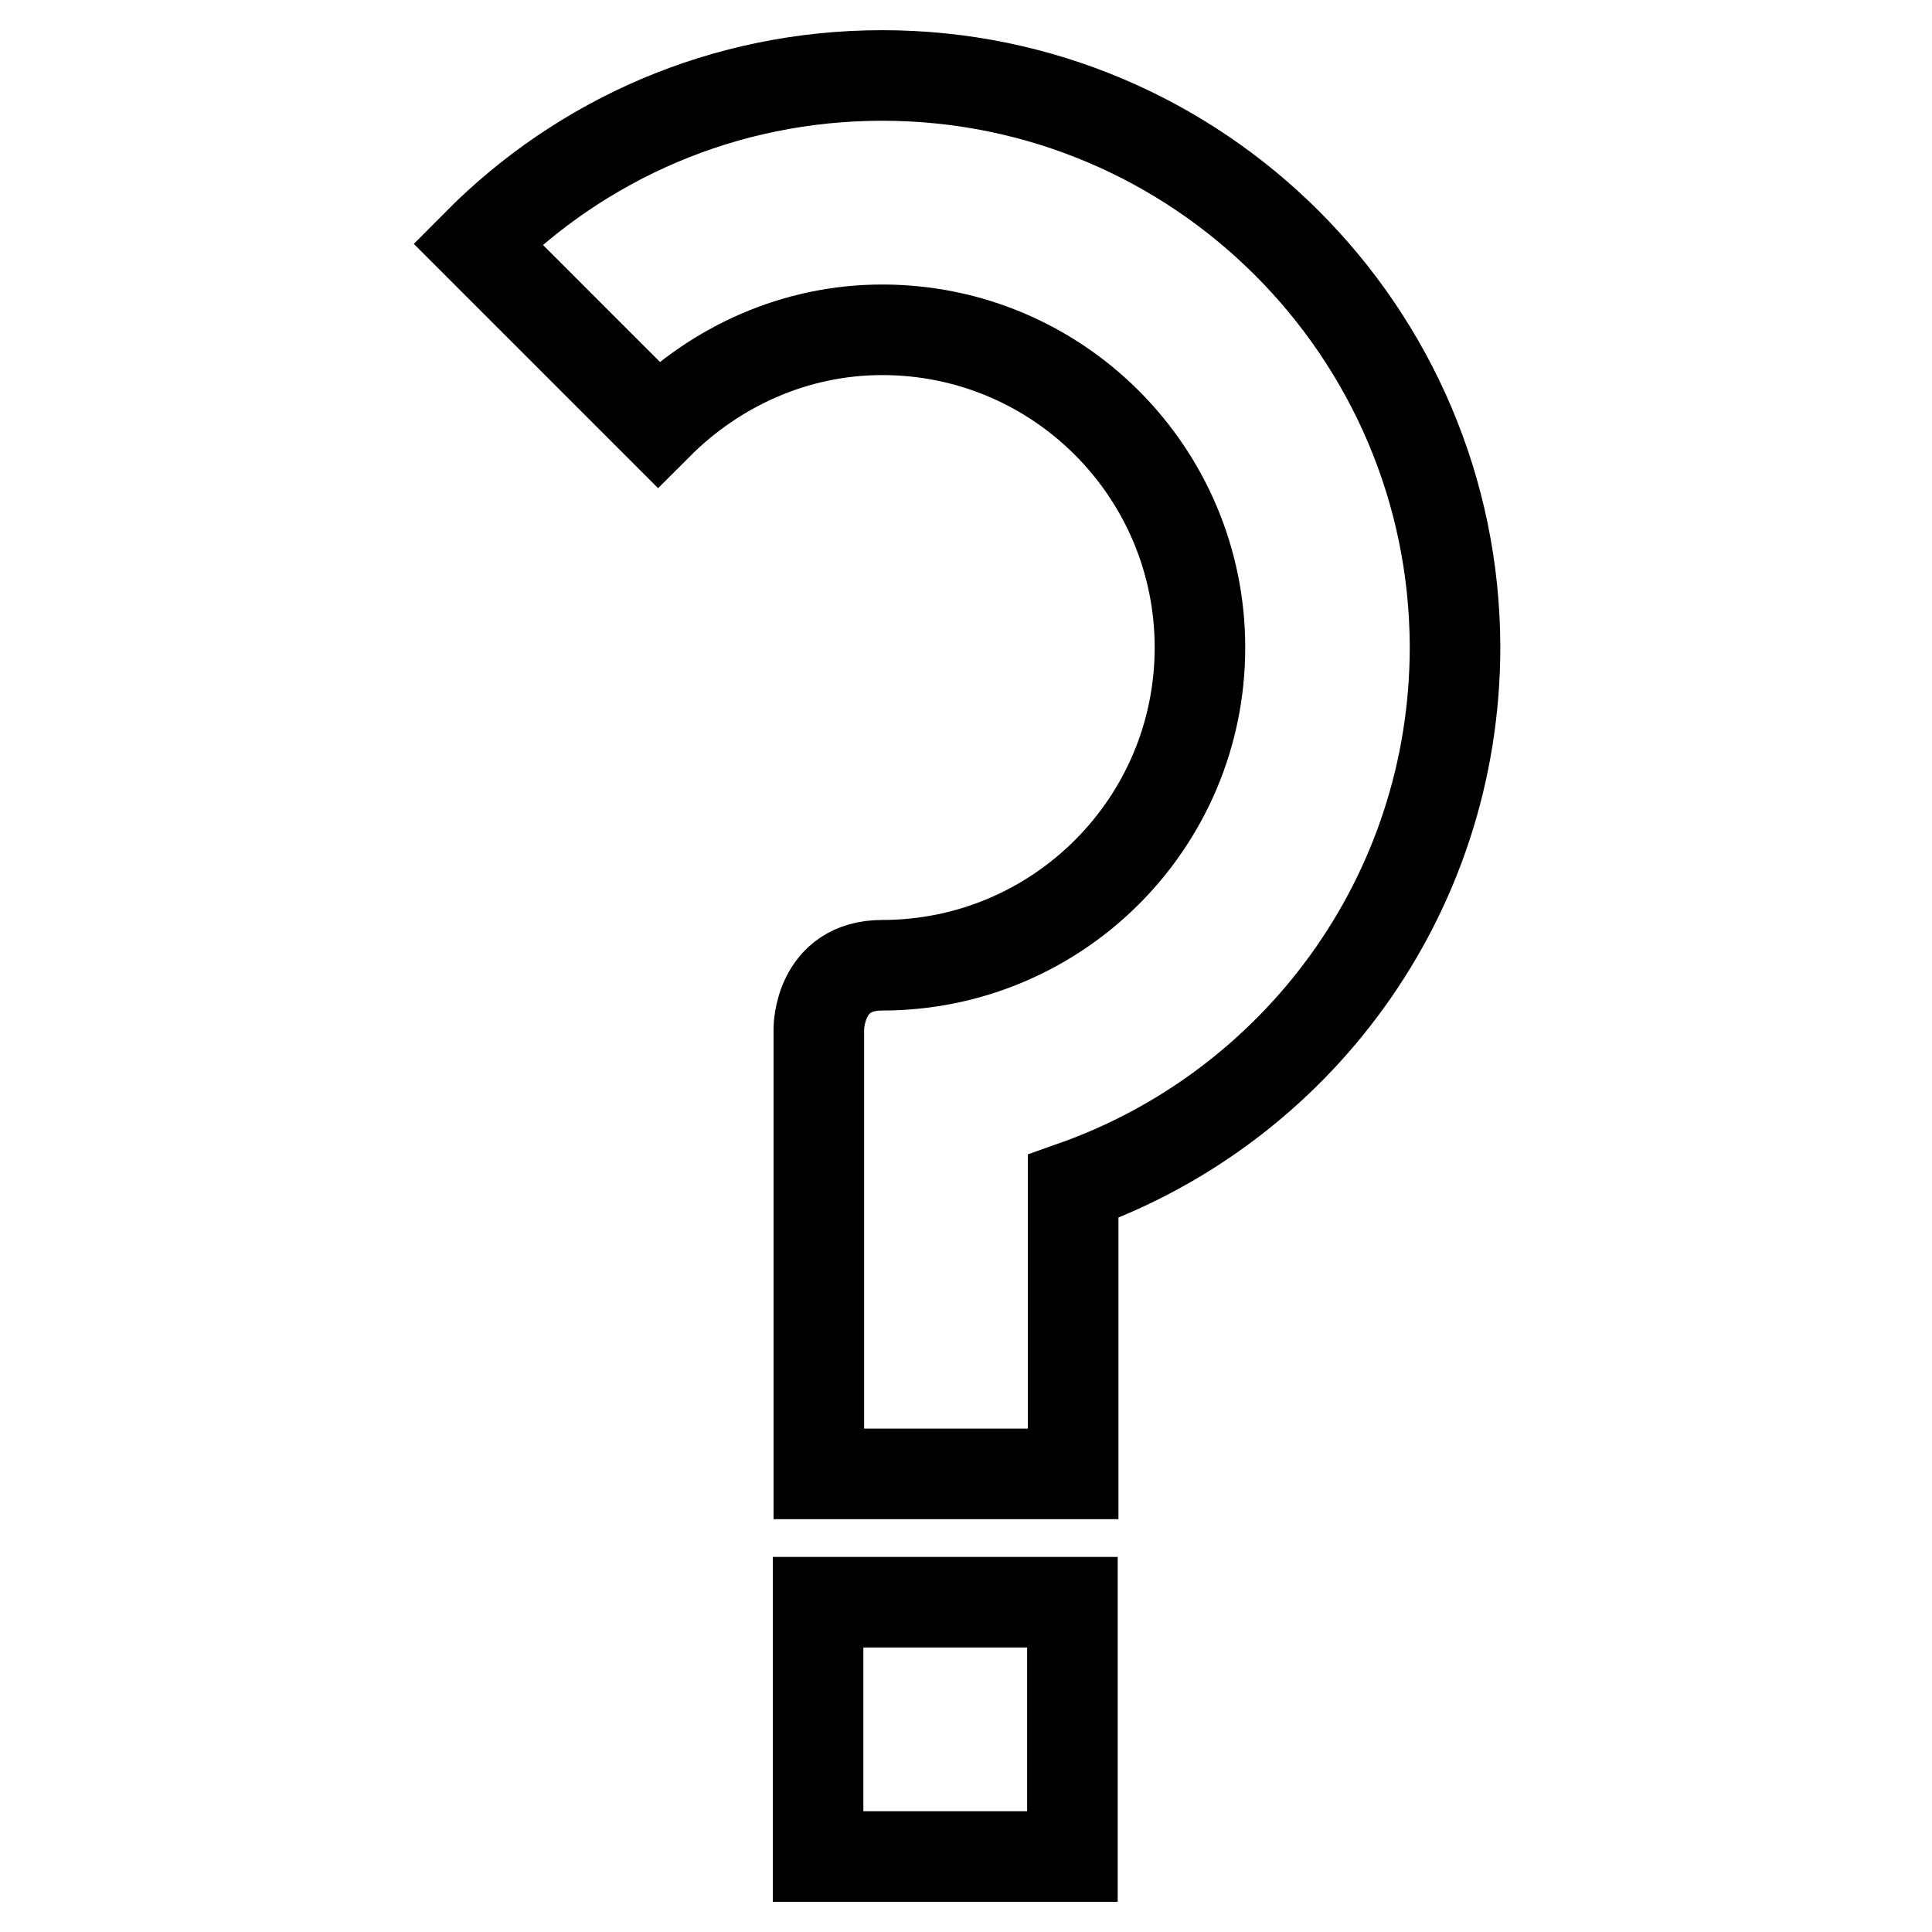 <?xml version="1.0" encoding="utf-8"?>
<!-- Svg Vector Icons : http://www.onlinewebfonts.com/icon -->
<!DOCTYPE svg PUBLIC "-//W3C//DTD SVG 1.1//EN" "http://www.w3.org/Graphics/SVG/1.1/DTD/svg11.dtd">
<svg version="1.1" xmlns="http://www.w3.org/2000/svg" xmlns:xlink="http://www.w3.org/1999/xlink" x="0px" y="0px" viewBox="0 0 256 256" enable-background="new 0 0 256 256" xml:space="preserve">
<g><g><g><g><path stroke-width="12" fill-opacity="0" stroke="#000000"  d="M108.4 212.3h33.7v33.7h-33.7z"/><path stroke-width="12" fill-opacity="0" stroke="#000000"  d="M116.9,10c-21,0-39.9,8.5-53.6,22.3l23.9,23.9c7.6-7.6,18.1-12.5,29.7-12.5c23.3,0,42.1,18.9,42.1,42.1c0,23.3-18.9,42.1-42.1,42.1c-8.4,0-8.4,8.4-8.4,8.4v59h33.7v-38.1c29.5-10.4,50.6-38.4,50.6-71.5C192.7,44,158.8,10,116.9,10z"/></g></g><g></g><g></g><g></g><g></g><g></g><g></g><g></g><g></g><g></g><g></g><g></g><g></g><g></g><g></g><g></g></g></g>
</svg>
